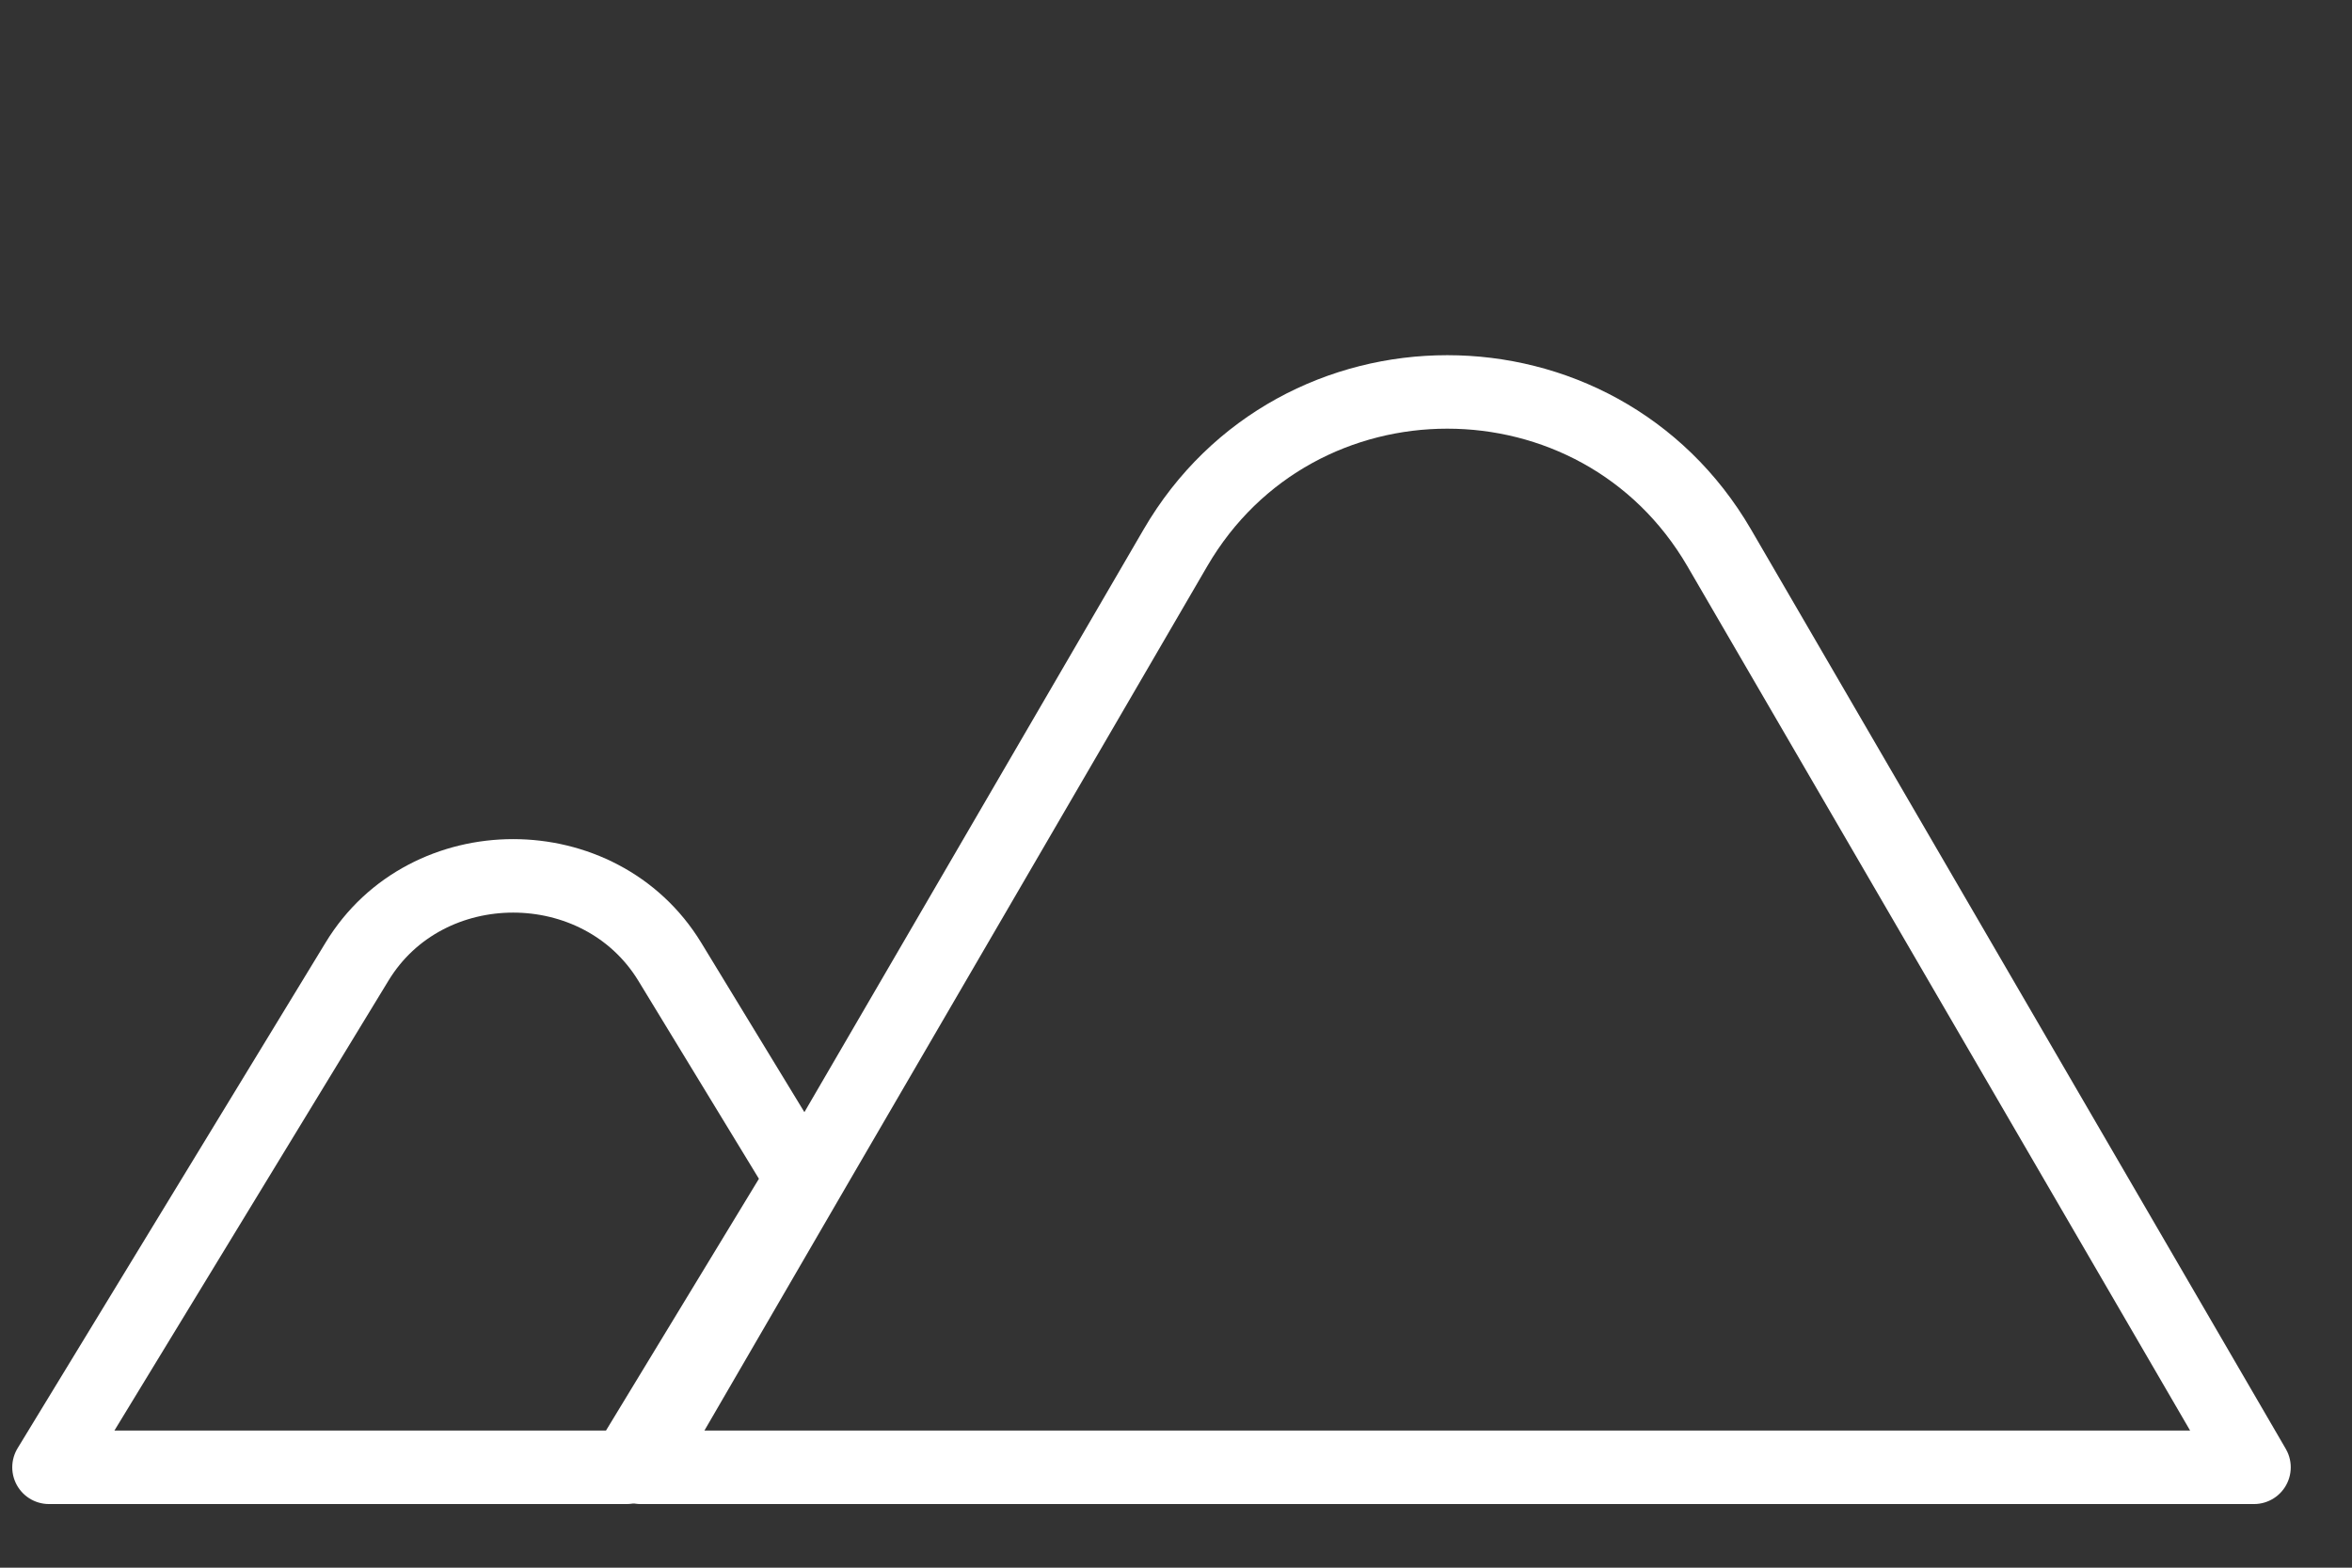 <?xml version="1.0" encoding="UTF-8"?>
<svg width="48px" height="32px" viewBox="0 0 48 32" version="1.1" xmlns="http://www.w3.org/2000/svg" xmlns:xlink="http://www.w3.org/1999/xlink">
    <rect x="0" y="0" width="48" height="32" fill="#333333" stroke="none"/>
    <title>裸露土堆识别</title>
    <defs>
        <path d="M9.527,3.166 L2.351,15.653 L0,19.756 L28.537,19.756 L17.801,1.059 C17.69,0.858 17.568,0.668 17.413,0.49 L17.413,0.49 C16.635,0.163 15.803,0 14.972,0 L14.972,0 C12.853,0 10.738,1.059 9.527,3.166" id="path-1"></path>
        <path d="M5.445,1.915 L0,10.976 L10.758,10.976 L14.268,5.128 L12.333,1.915 C11.563,0.638 10.223,0 8.884,0 L8.884,0 C7.546,0 6.208,0.638 5.445,1.915" id="path-3"></path>
    </defs>
    <g id="页面-1" stroke="none" stroke-width="1" fill="none" fill-rule="evenodd">
        <g id="算法icon" transform="translate(-162, -81)">
            <g id="裸露土堆识别" transform="translate(162, 81)">
                <g id="编组" transform="translate(1, 8)">
                    <g transform="translate(14.268, 0)">
                        <mask id="mask-2" fill="white">
                            <use xlink:href="#path-1"></use>
                        </mask>
                        <g id="Clip-2"></g>
                        <path d="M9.527,3.166 L2.351,15.653 L0,19.756 L28.537,19.756 L17.801,1.059 C17.69,0.858 17.568,0.668 17.413,0.49 L17.413,0.49 C16.635,0.163 15.803,0 14.972,0 L14.972,0 C12.853,0 10.738,1.059 9.527,3.166" id="Fill-1" mask="url(#mask-2)"></path>
                    </g>
                    <path d="M45,21.951 L12.073,21.951 L15.693,15.717 L22.989,3.181 C25.458,-1.06 31.615,-1.06 34.085,3.181 L45,21.951 Z" id="Stroke-3" stroke="#FFFFFF" stroke-width="1.5" stroke-linecap="round" stroke-linejoin="round"></path>
                    <g transform="translate(1.098, 8.78)">
                        <mask id="mask-4" fill="white">
                            <use xlink:href="#path-3"></use>
                        </mask>
                        <g id="Clip-6"></g>
                        <path d="M5.445,1.915 L0,10.976 L10.758,10.976 L14.268,5.128 L12.333,1.915 C11.563,0.638 10.223,0 8.884,0 L8.884,0 C7.546,0 6.208,0.638 5.445,1.915" id="Fill-5" mask="url(#mask-4)"></path>
                    </g>
                    <path d="M15.366,16.061 L11.789,21.951 L0,21.951 L6.285,11.631 C7.7,9.294 11.243,9.294 12.669,11.631 L15.366,16.061 Z" id="Stroke-7" stroke="#FFFFFF" stroke-width="1.5" stroke-linecap="round" stroke-linejoin="round"></path>
                </g>
            </g>
        </g>
    </g>
</svg>